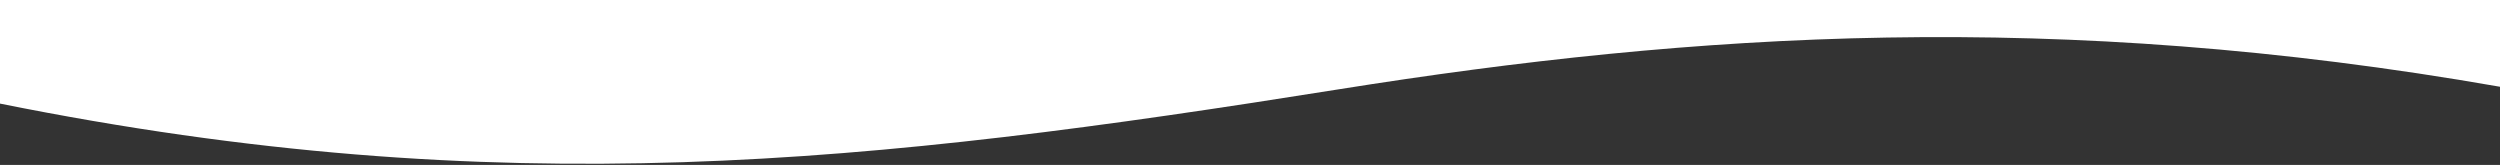 <svg width="1440" height="95" viewBox="0 0 1440 95" fill="none" xmlns="http://www.w3.org/2000/svg">
<rect x="0" y="0" width="1440" height="95" fill="#333333" stroke="none"/>
<path d="M1440 0H0V59.667C289.125 117.842 502.54 94.255 771 51.462C976.875 18.646 1184.25 5.221 1440 49.971V0Z" fill="white"/>
</svg>
